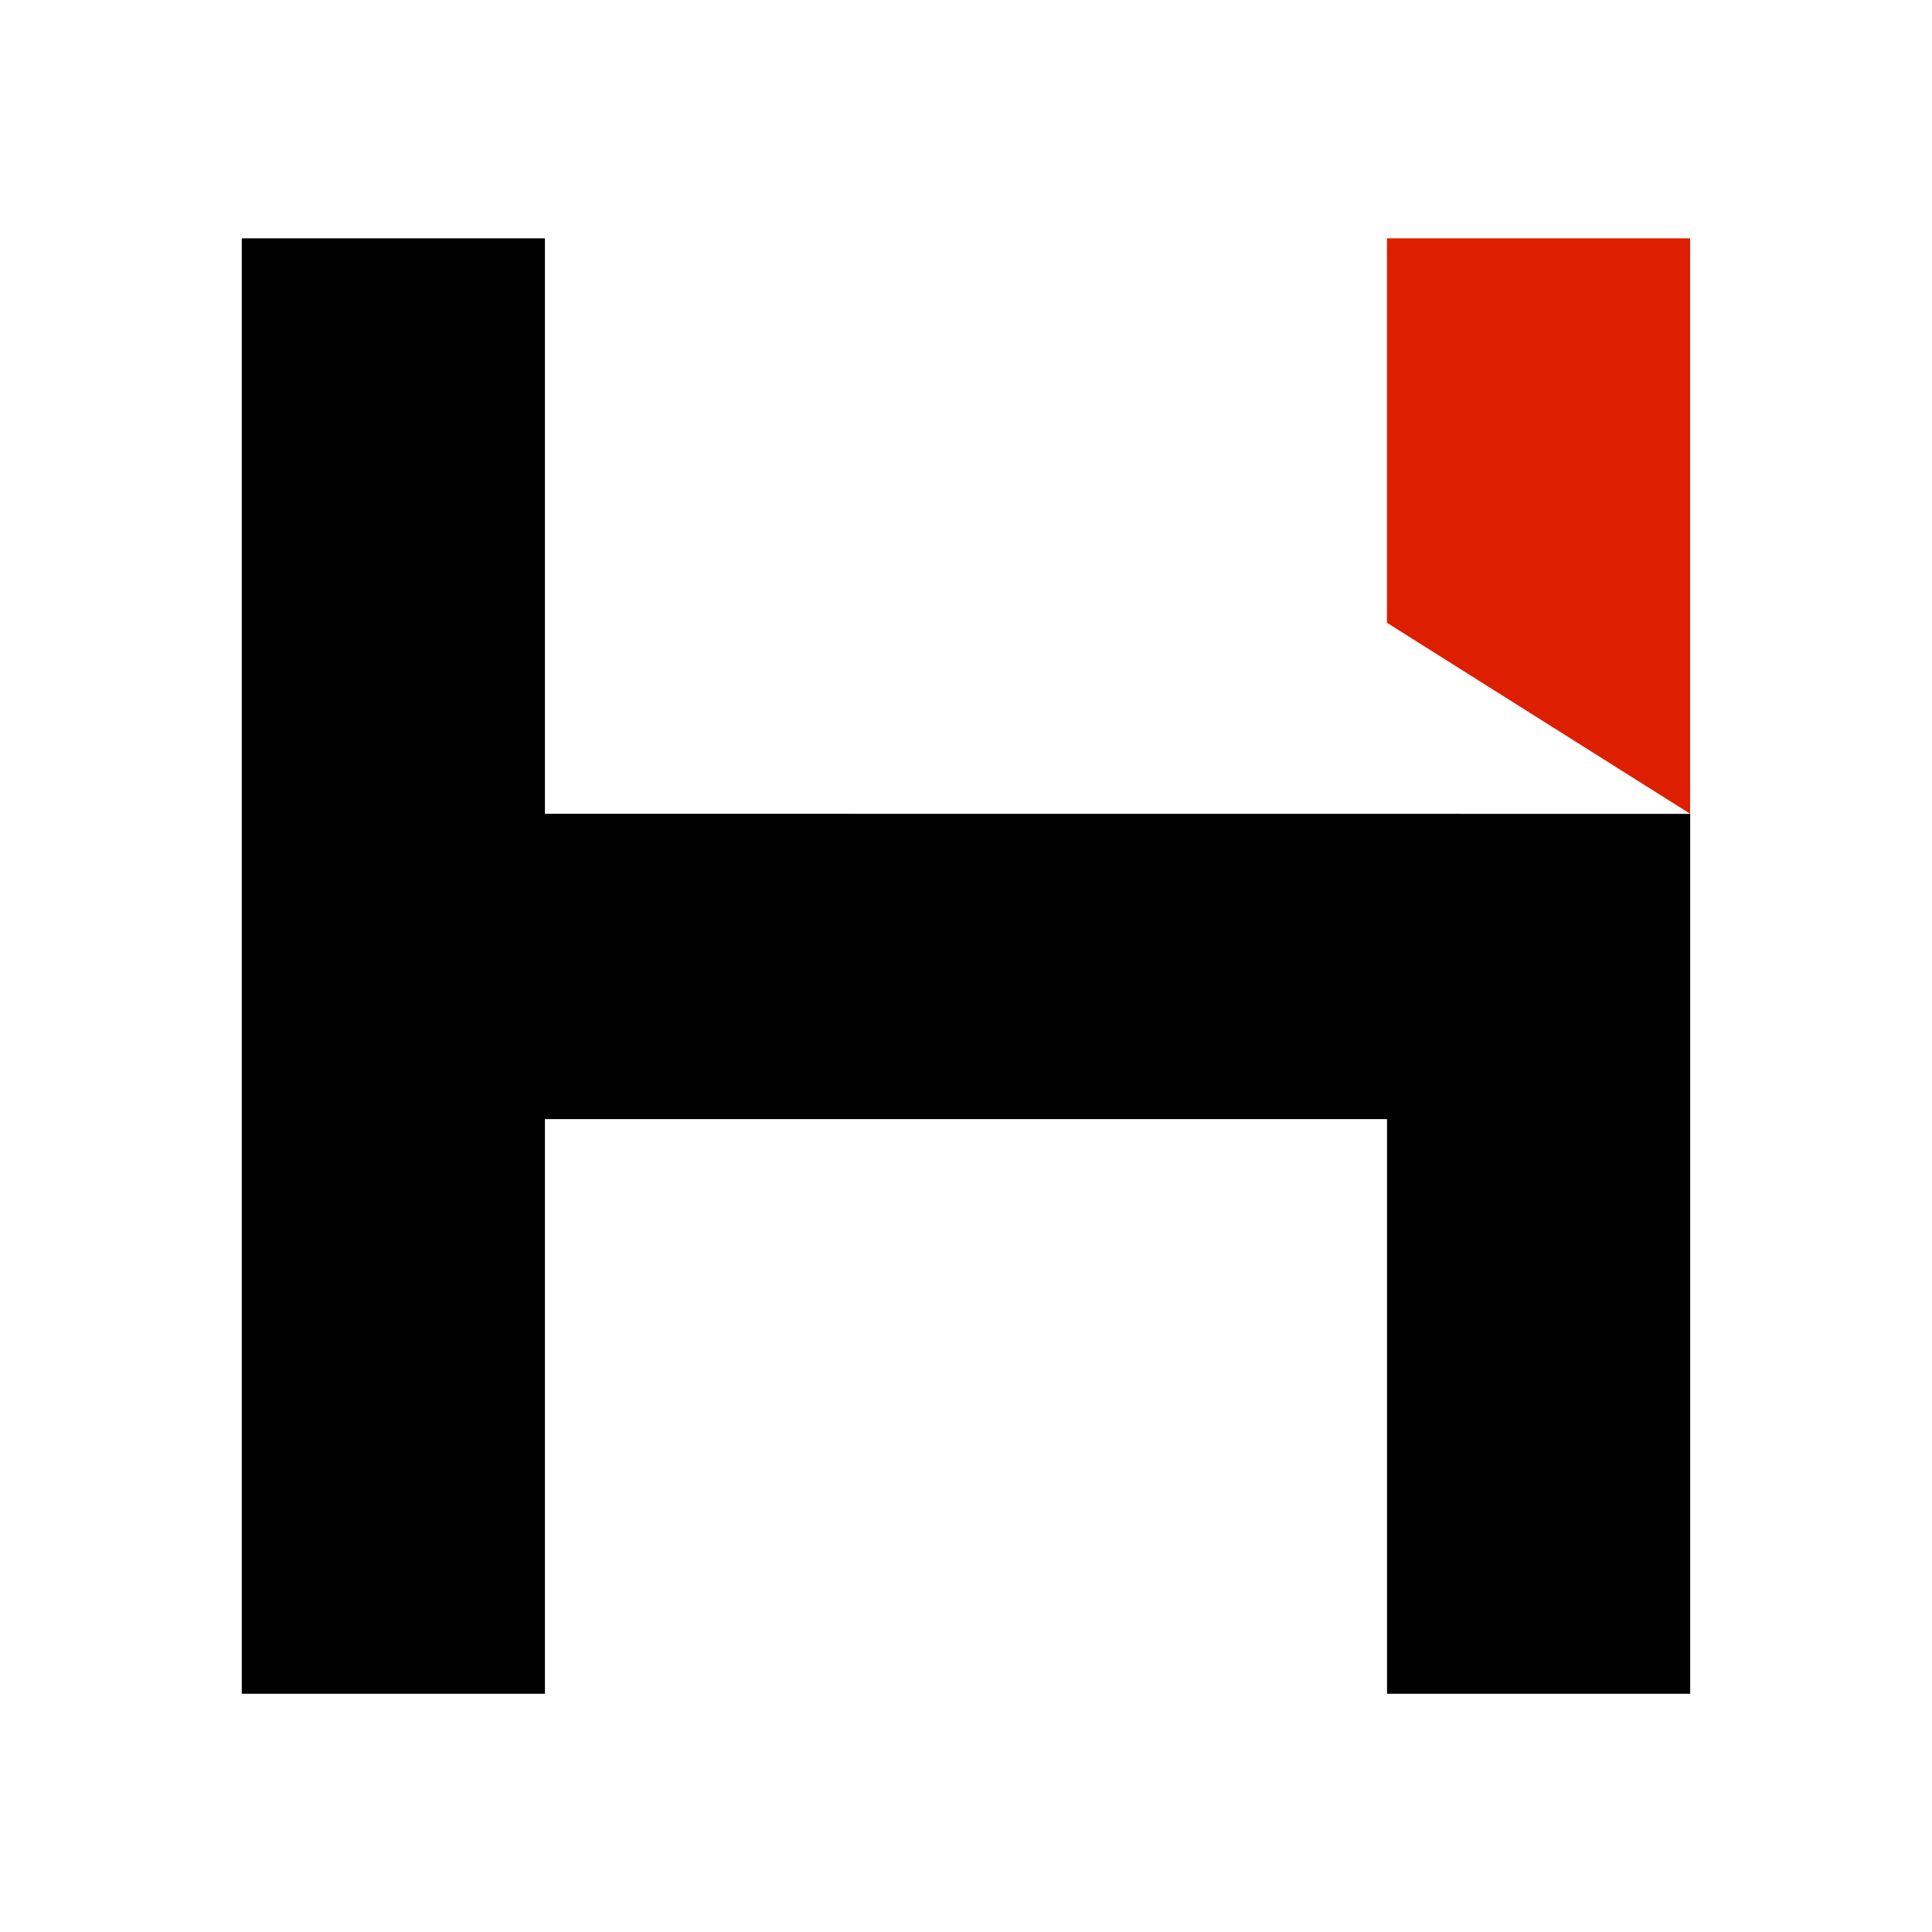 <?xml version="1.0" encoding="UTF-8"?>
<svg width="400" height="400" version="1.1" xmlns="http://www.w3.org/2000/svg">
 <path d="m112.82 168.48v-119.14h-62.762v301.34h62.762v-118.98h174.35v118.98h62.765v-182.18z"/>
 <path d="m349.92 168.48v-119.14h-62.765v79.598z" fill="#de1e00"/>
</svg>
